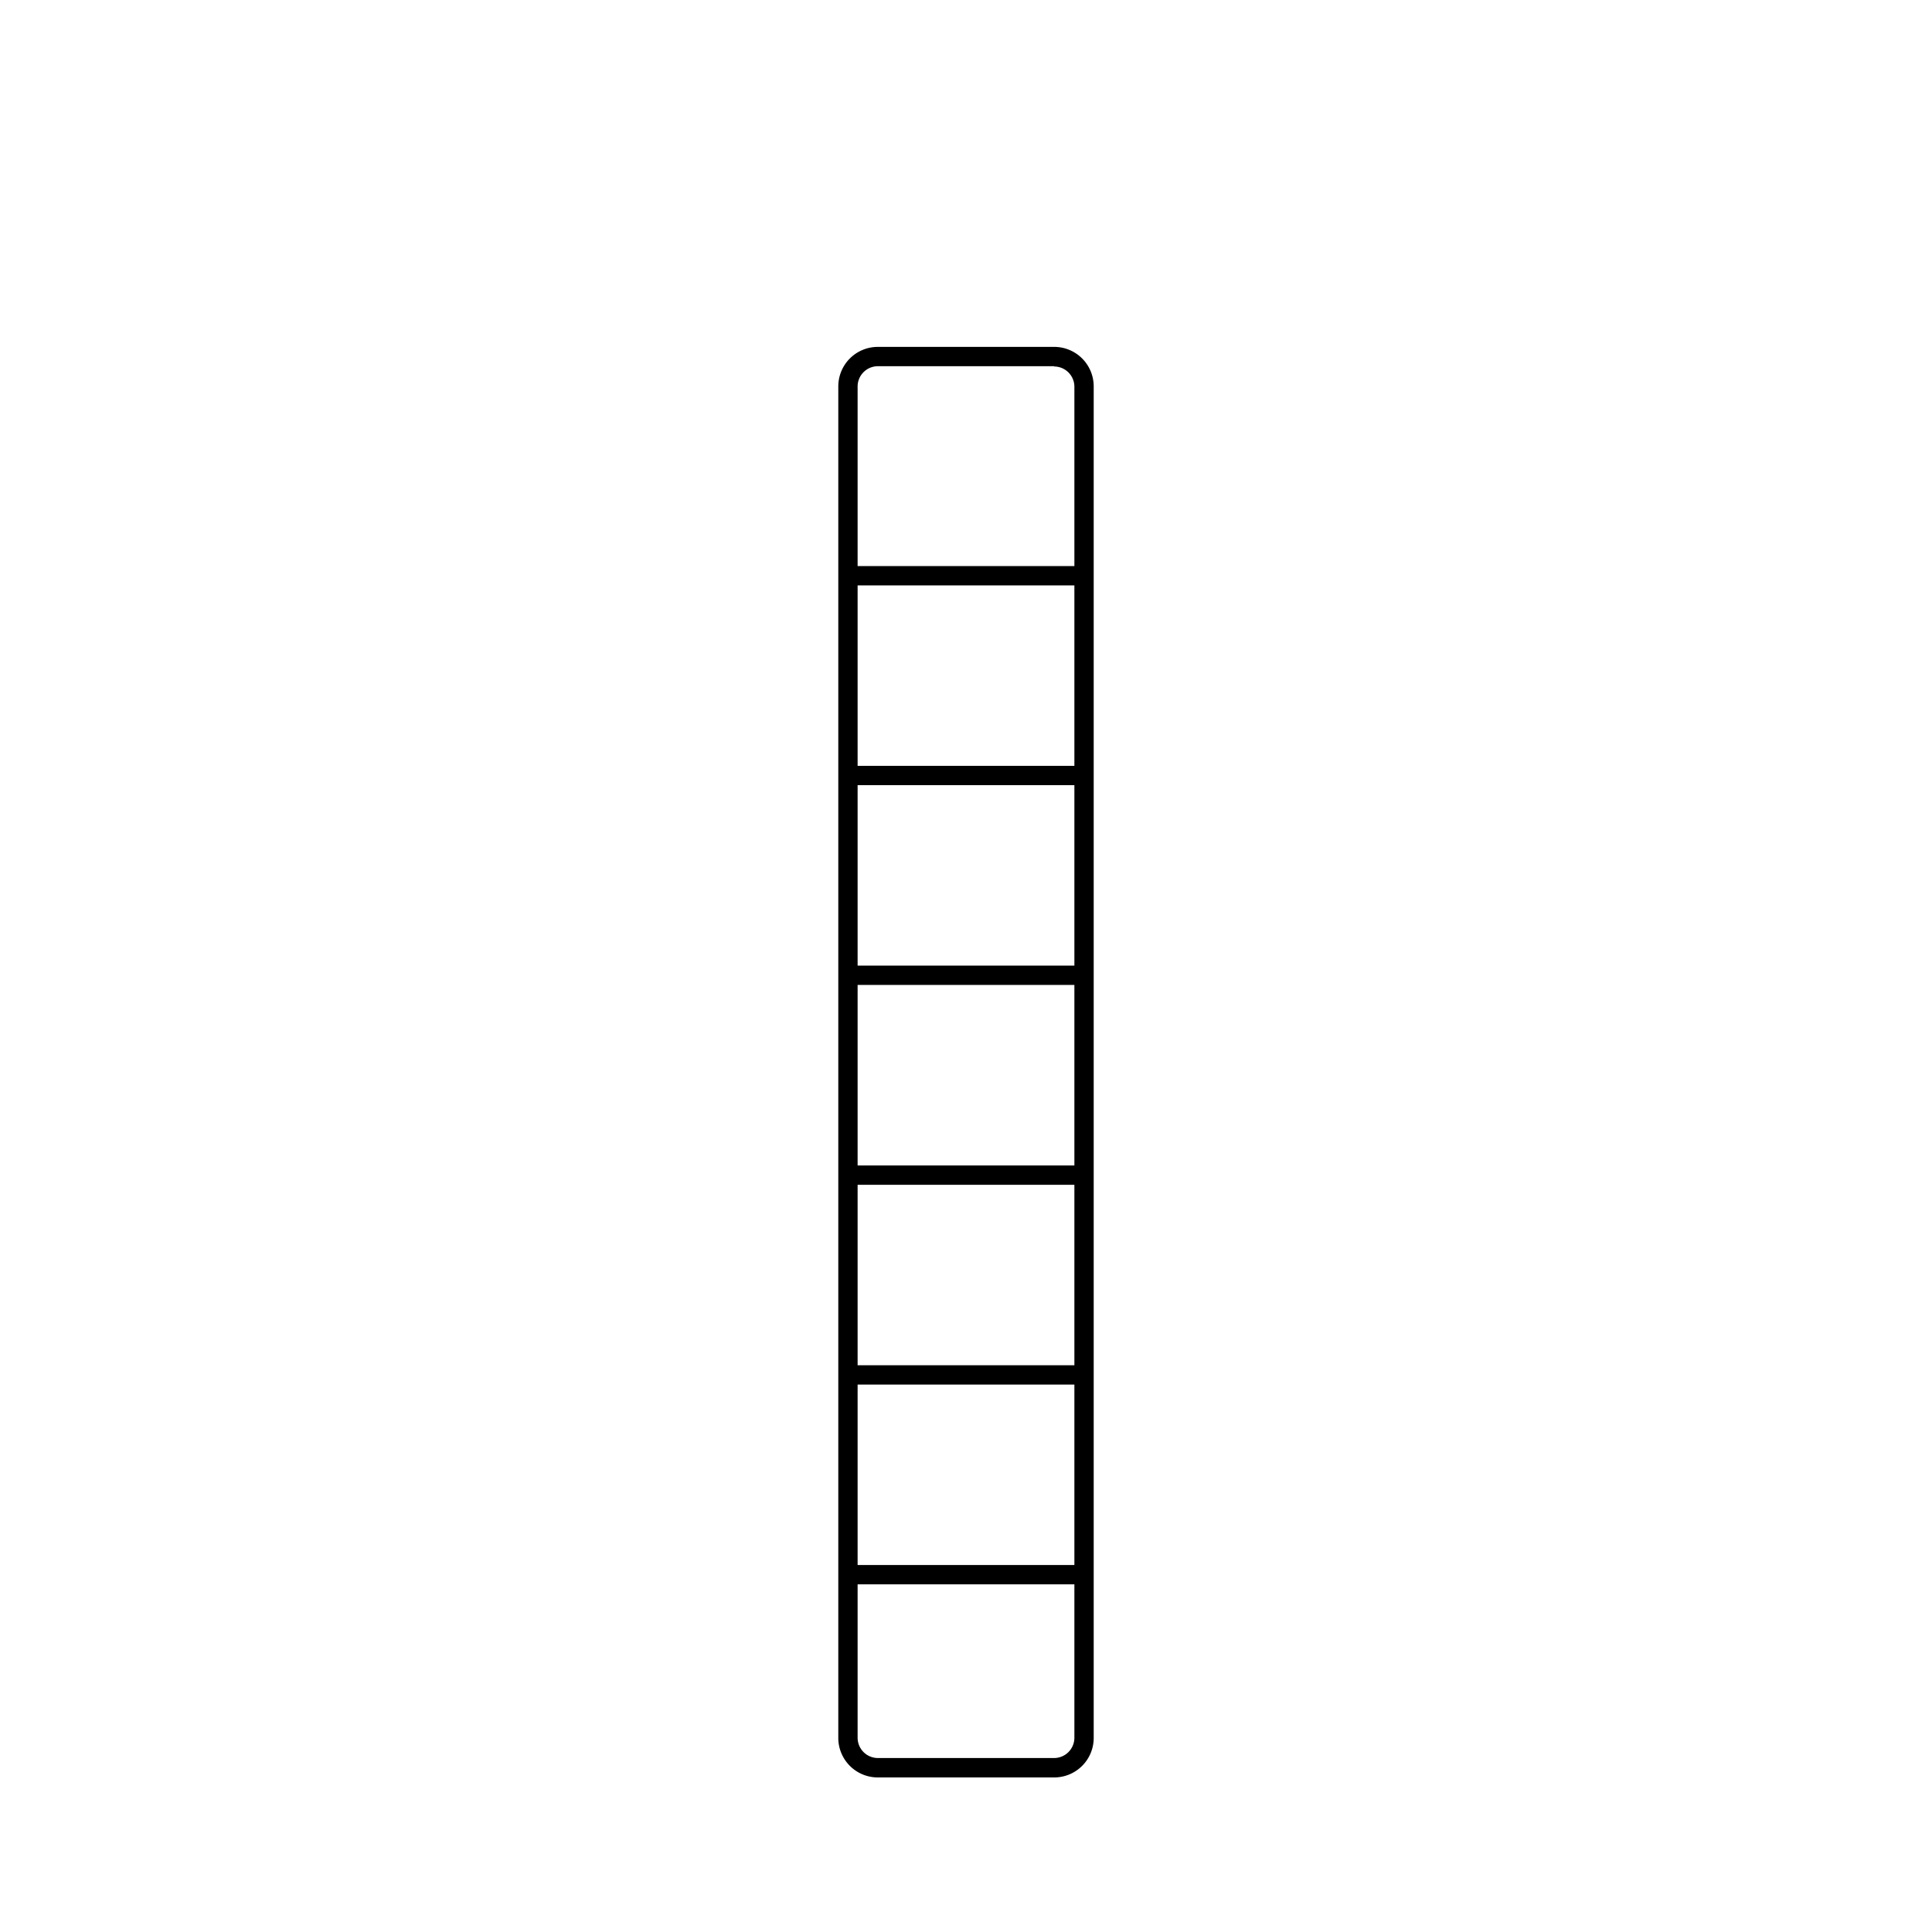 <svg xmlns="http://www.w3.org/2000/svg" viewBox="0 0 200 200"><defs><style>.cls-1{fill:none;stroke:#000;stroke-miterlimit:10;stroke-width:2px;}</style></defs><g id="Lag_4" data-name="Lag 4"><path d="M109.13,37.94A2.1,2.1,0,0,1,111.22,40v139.9a2.1,2.1,0,0,1-2.09,2.09H90.87a2.1,2.1,0,0,1-2.09-2.09V40a2.1,2.1,0,0,1,2.09-2.09h18.26m0-2H90.87A4.09,4.09,0,0,0,86.78,40v139.9A4.09,4.09,0,0,0,90.87,184h18.26a4.09,4.09,0,0,0,4.09-4.09V40a4.09,4.09,0,0,0-4.09-4.09Z"/><line class="cls-1" x1="88.45" y1="59.6" x2="111.55" y2="59.6"/><line class="cls-1" x1="88.45" y1="80.28" x2="111.55" y2="80.28"/><line class="cls-1" x1="88.45" y1="100.96" x2="111.55" y2="100.96"/><line class="cls-1" x1="88.45" y1="121.65" x2="111.55" y2="121.65"/><line class="cls-1" x1="88.45" y1="142.33" x2="111.55" y2="142.33"/><line class="cls-1" x1="88.45" y1="163.01" x2="111.55" y2="163.01"/></g></svg>